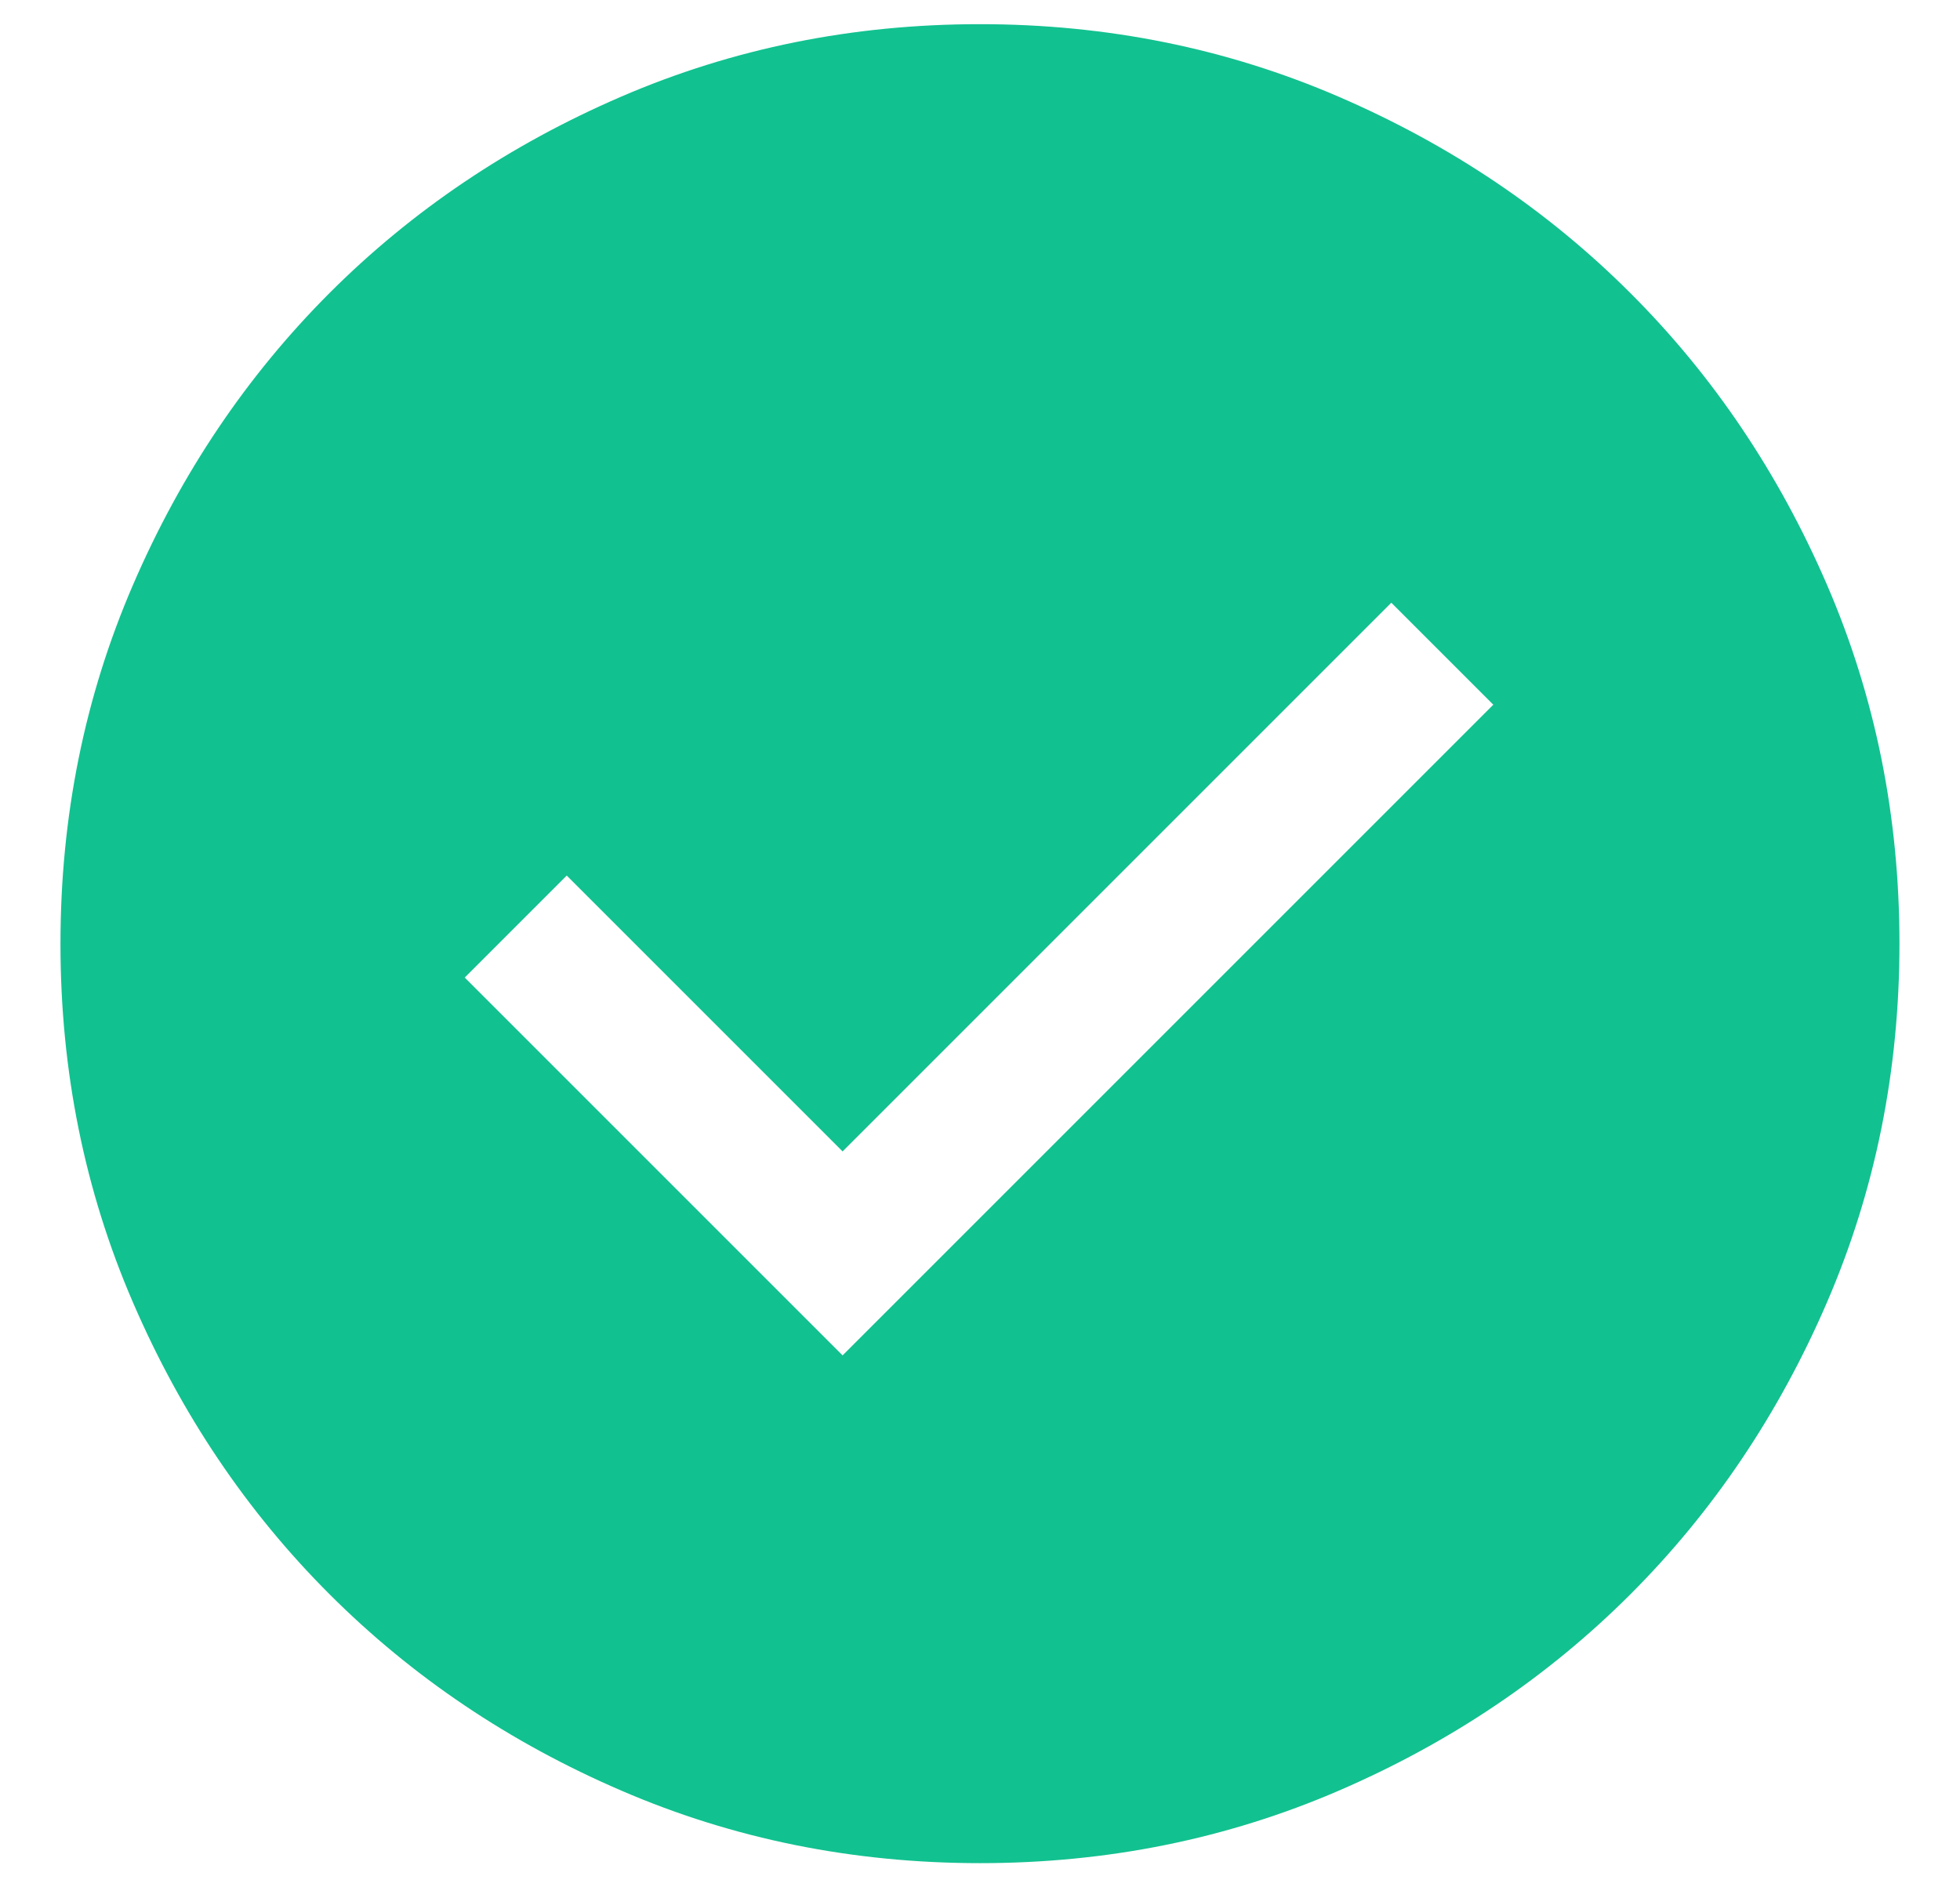 <svg width="27" height="26" viewBox="0 0 27 26" fill="none" xmlns="http://www.w3.org/2000/svg">
<path d="M11.607 18.672L20.571 9.708L19.166 8.303L11.607 15.862L7.807 12.062L6.402 13.467L11.607 18.672ZM13.502 25.667C11.75 25.667 10.103 25.334 8.562 24.669C7.02 24.005 5.679 23.102 4.539 21.962C3.399 20.823 2.496 19.482 1.831 17.941C1.166 16.401 0.833 14.754 0.833 13.002C0.833 11.25 1.165 9.604 1.83 8.062C2.495 6.52 3.398 5.18 4.537 4.039C5.677 2.899 7.017 1.996 8.558 1.331C10.099 0.666 11.746 0.333 13.497 0.333C15.249 0.333 16.896 0.666 18.438 1.331C19.979 1.996 21.32 2.898 22.46 4.038C23.601 5.177 24.503 6.518 25.169 8.059C25.834 9.6 26.166 11.246 26.166 12.998C26.166 14.75 25.834 16.396 25.169 17.938C24.504 19.48 23.602 20.82 22.462 21.961C21.322 23.101 19.982 24.004 18.441 24.669C16.9 25.334 15.254 25.667 13.502 25.667Z" fill="#12C190"/>
</svg>
